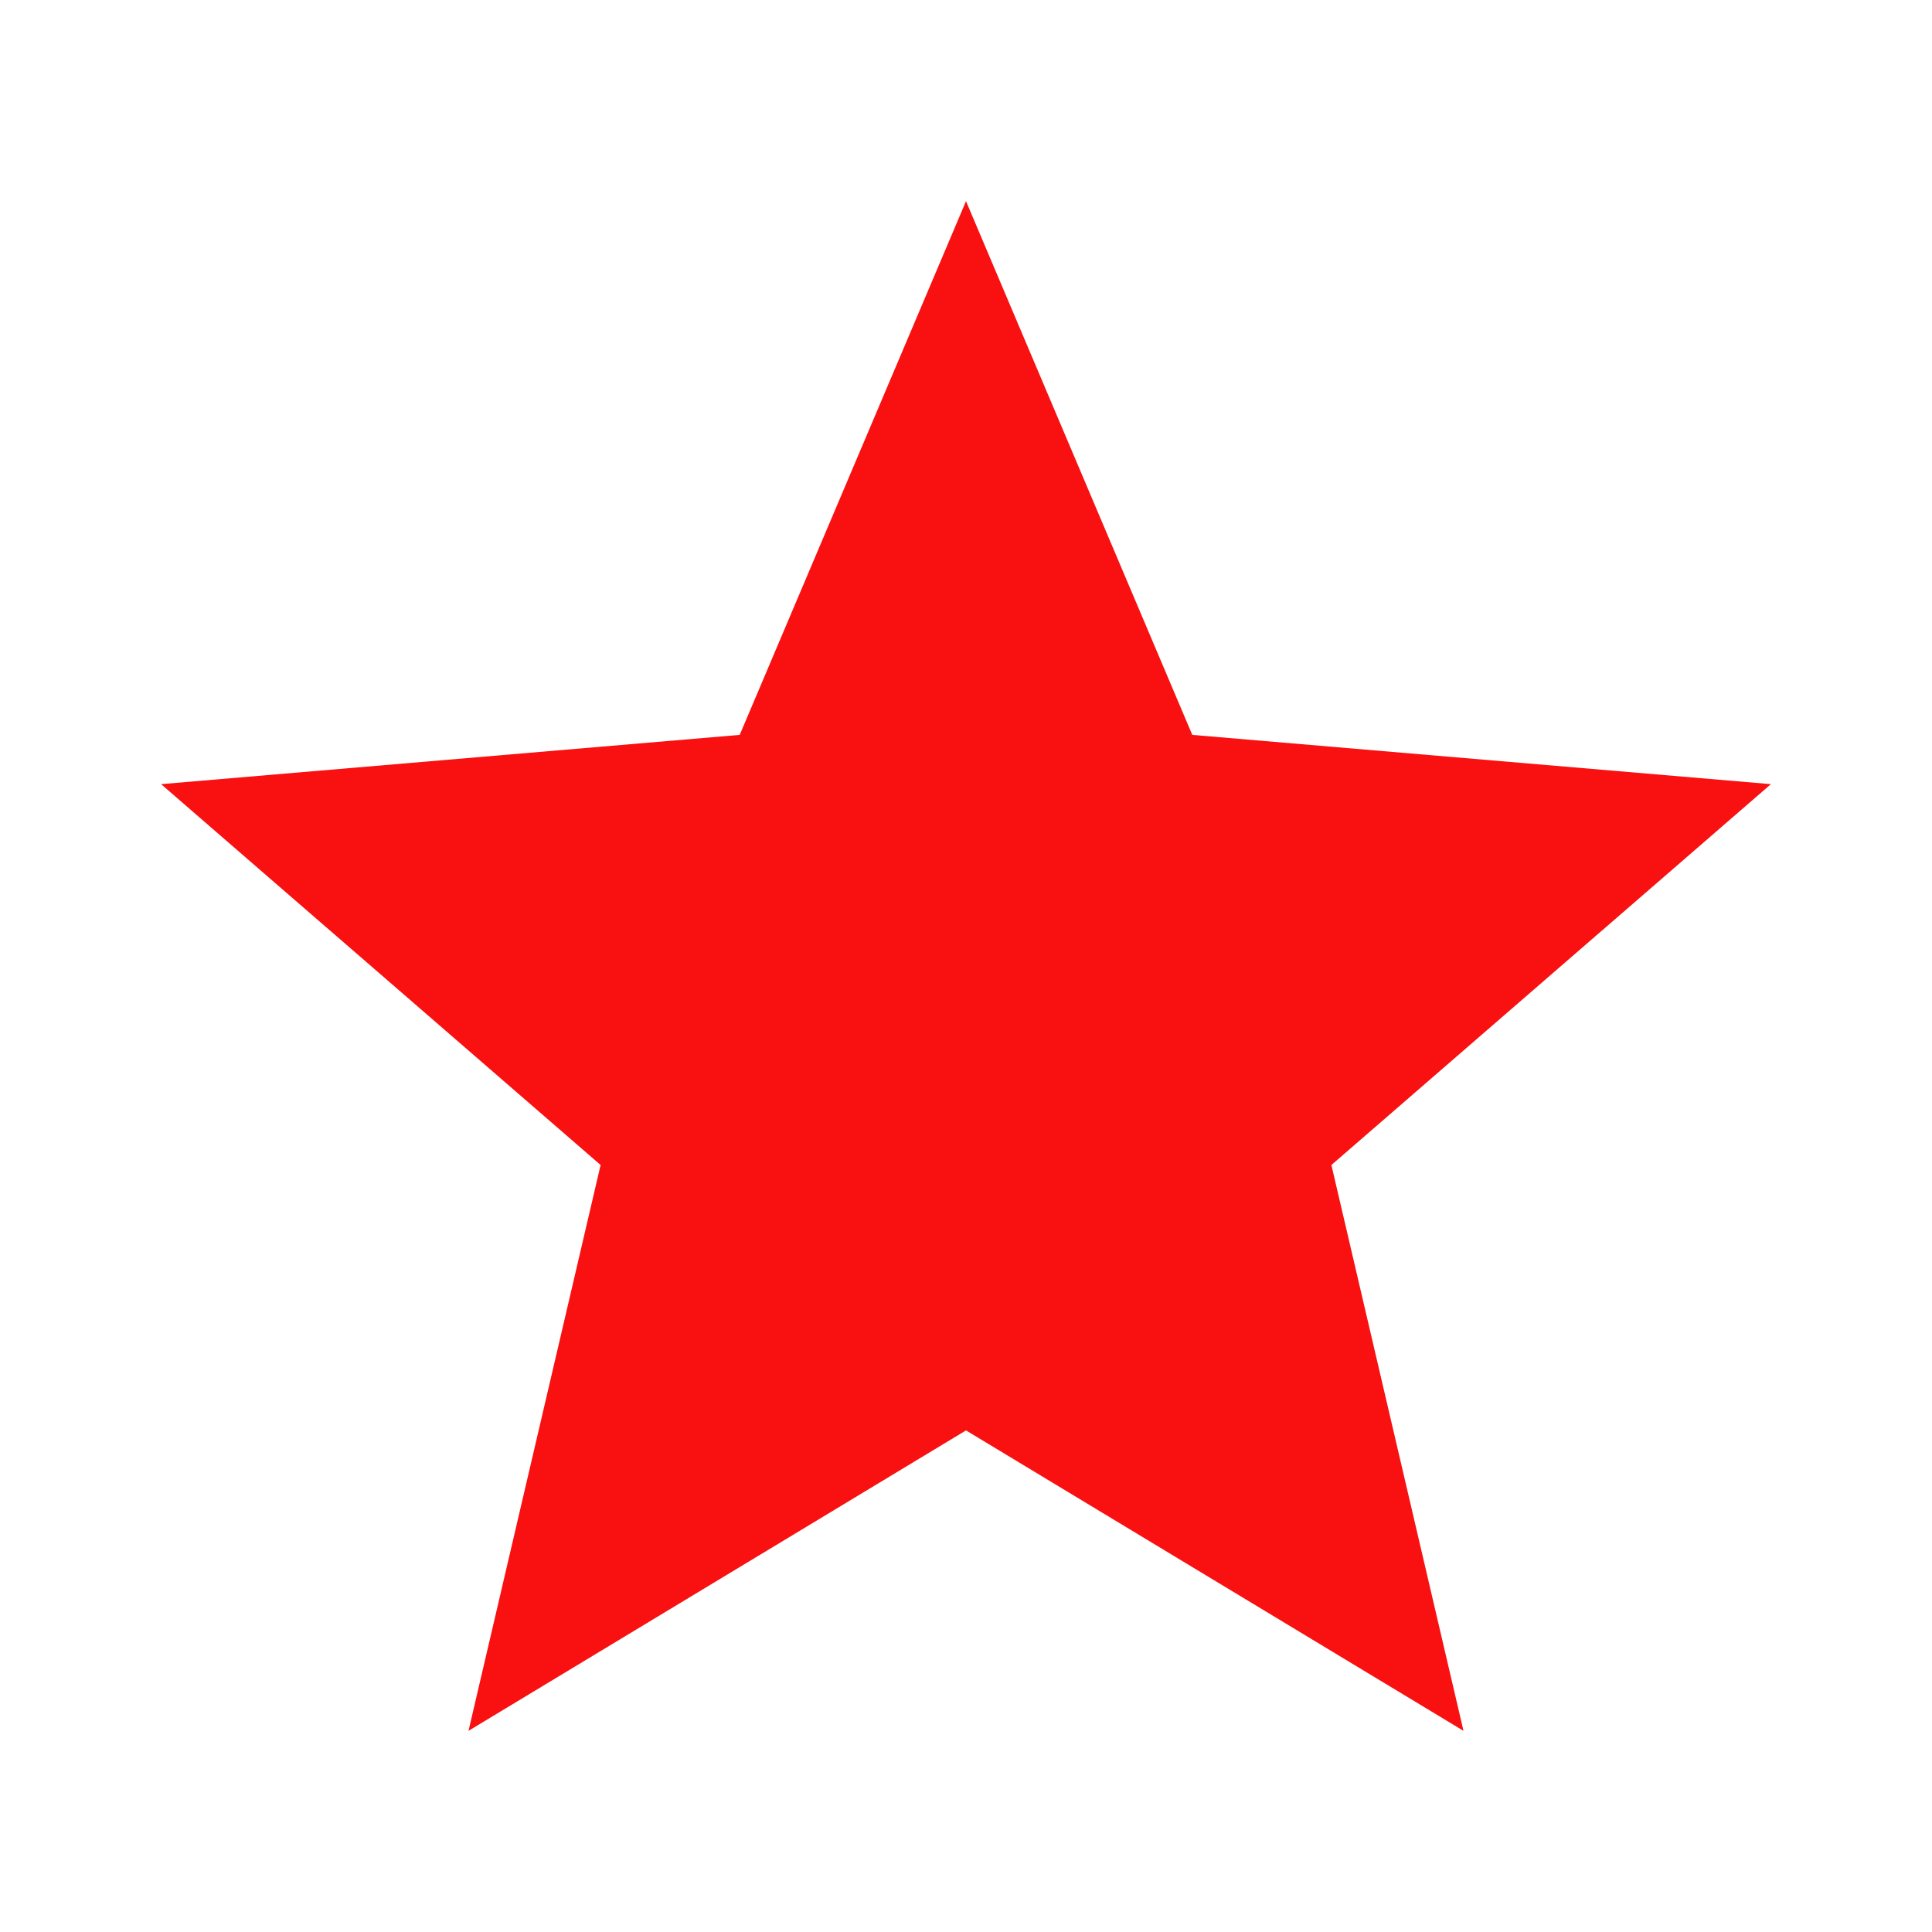 <svg width="8" height="8" viewBox="0 0 8 8" fill="none" xmlns="http://www.w3.org/2000/svg">
<g clip-path="url(#clip0_0_47)">
<path d="M4 5.923L6.06 7.167L5.513 4.824L7.333 3.247L4.937 3.043L4 0.833L3.063 3.043L0.667 3.247L2.487 4.824L1.94 7.167L4 5.923Z" fill="#F91010"/>
</g>
<defs>
<clipPath id="clip0_0_47">
<rect width="8" height="8" fill="white"/>
</clipPath>
</defs>
</svg>
